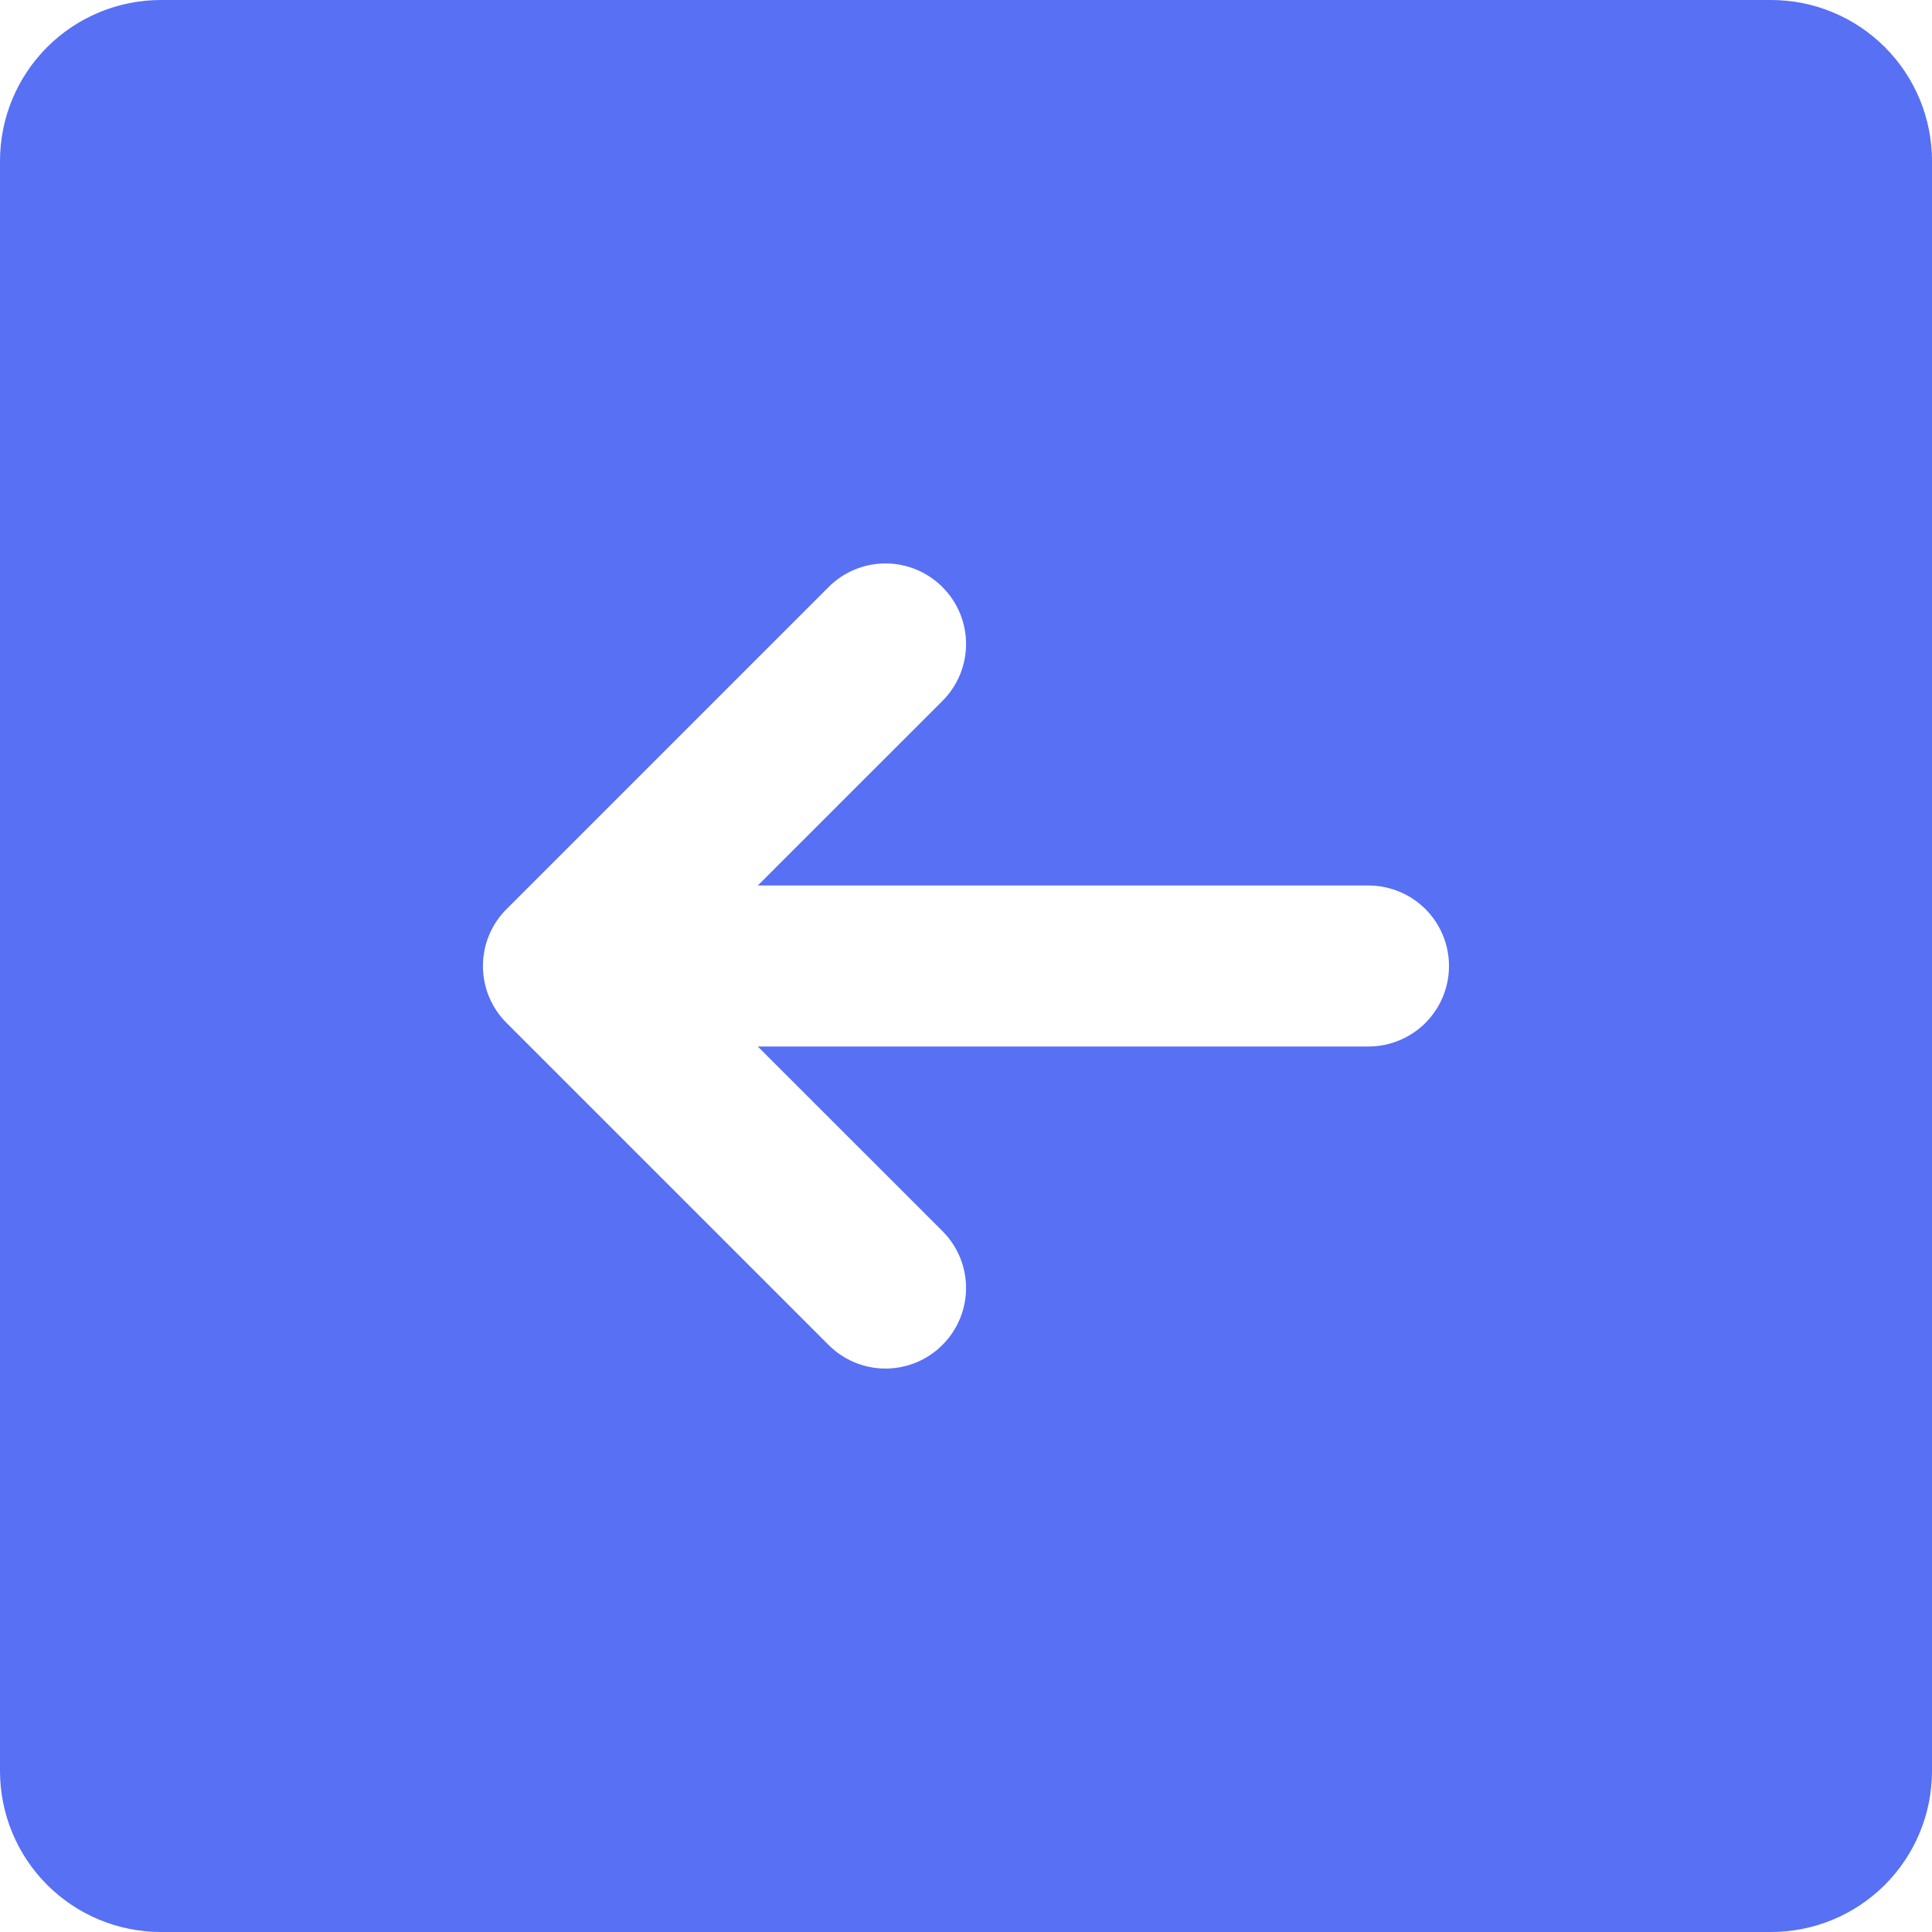 <svg width="30" height="30" viewBox="0 0 30 30" fill="none" xmlns="http://www.w3.org/2000/svg">
<path d="M2.5 0H27.5C28.163 0 28.799 0.263 29.268 0.732C29.737 1.201 30 1.837 30 2.5V27.5C30 28.163 29.737 28.799 29.268 29.268C28.799 29.737 28.163 30 27.5 30H2.5C1.837 30 1.201 29.737 0.732 29.268C0.263 28.799 0 28.163 0 27.5V2.5C0 1.837 0.263 1.201 0.732 0.732C1.201 0.263 1.837 0 2.5 0ZM7.866 15.884L12.866 20.884C13.1 21.119 13.418 21.251 13.75 21.251C14.082 21.251 14.4 21.119 14.634 20.884C14.869 20.65 15.001 20.332 15.001 20C15.001 19.668 14.869 19.35 14.634 19.116L11.767 16.25H21.25C21.581 16.25 21.899 16.118 22.134 15.884C22.368 15.649 22.5 15.332 22.5 15C22.5 14.668 22.368 14.351 22.134 14.116C21.899 13.882 21.581 13.75 21.25 13.75H11.767L14.634 10.884C14.869 10.65 15.001 10.332 15.001 10C15.001 9.668 14.869 9.35 14.634 9.116C14.4 8.881 14.082 8.749 13.75 8.749C13.418 8.749 13.1 8.881 12.866 9.116L7.866 14.116C7.749 14.232 7.657 14.37 7.594 14.521C7.531 14.673 7.499 14.836 7.499 15C7.499 15.164 7.531 15.327 7.594 15.479C7.657 15.63 7.749 15.768 7.866 15.884Z" fill="#5770F4"/>
</svg>
